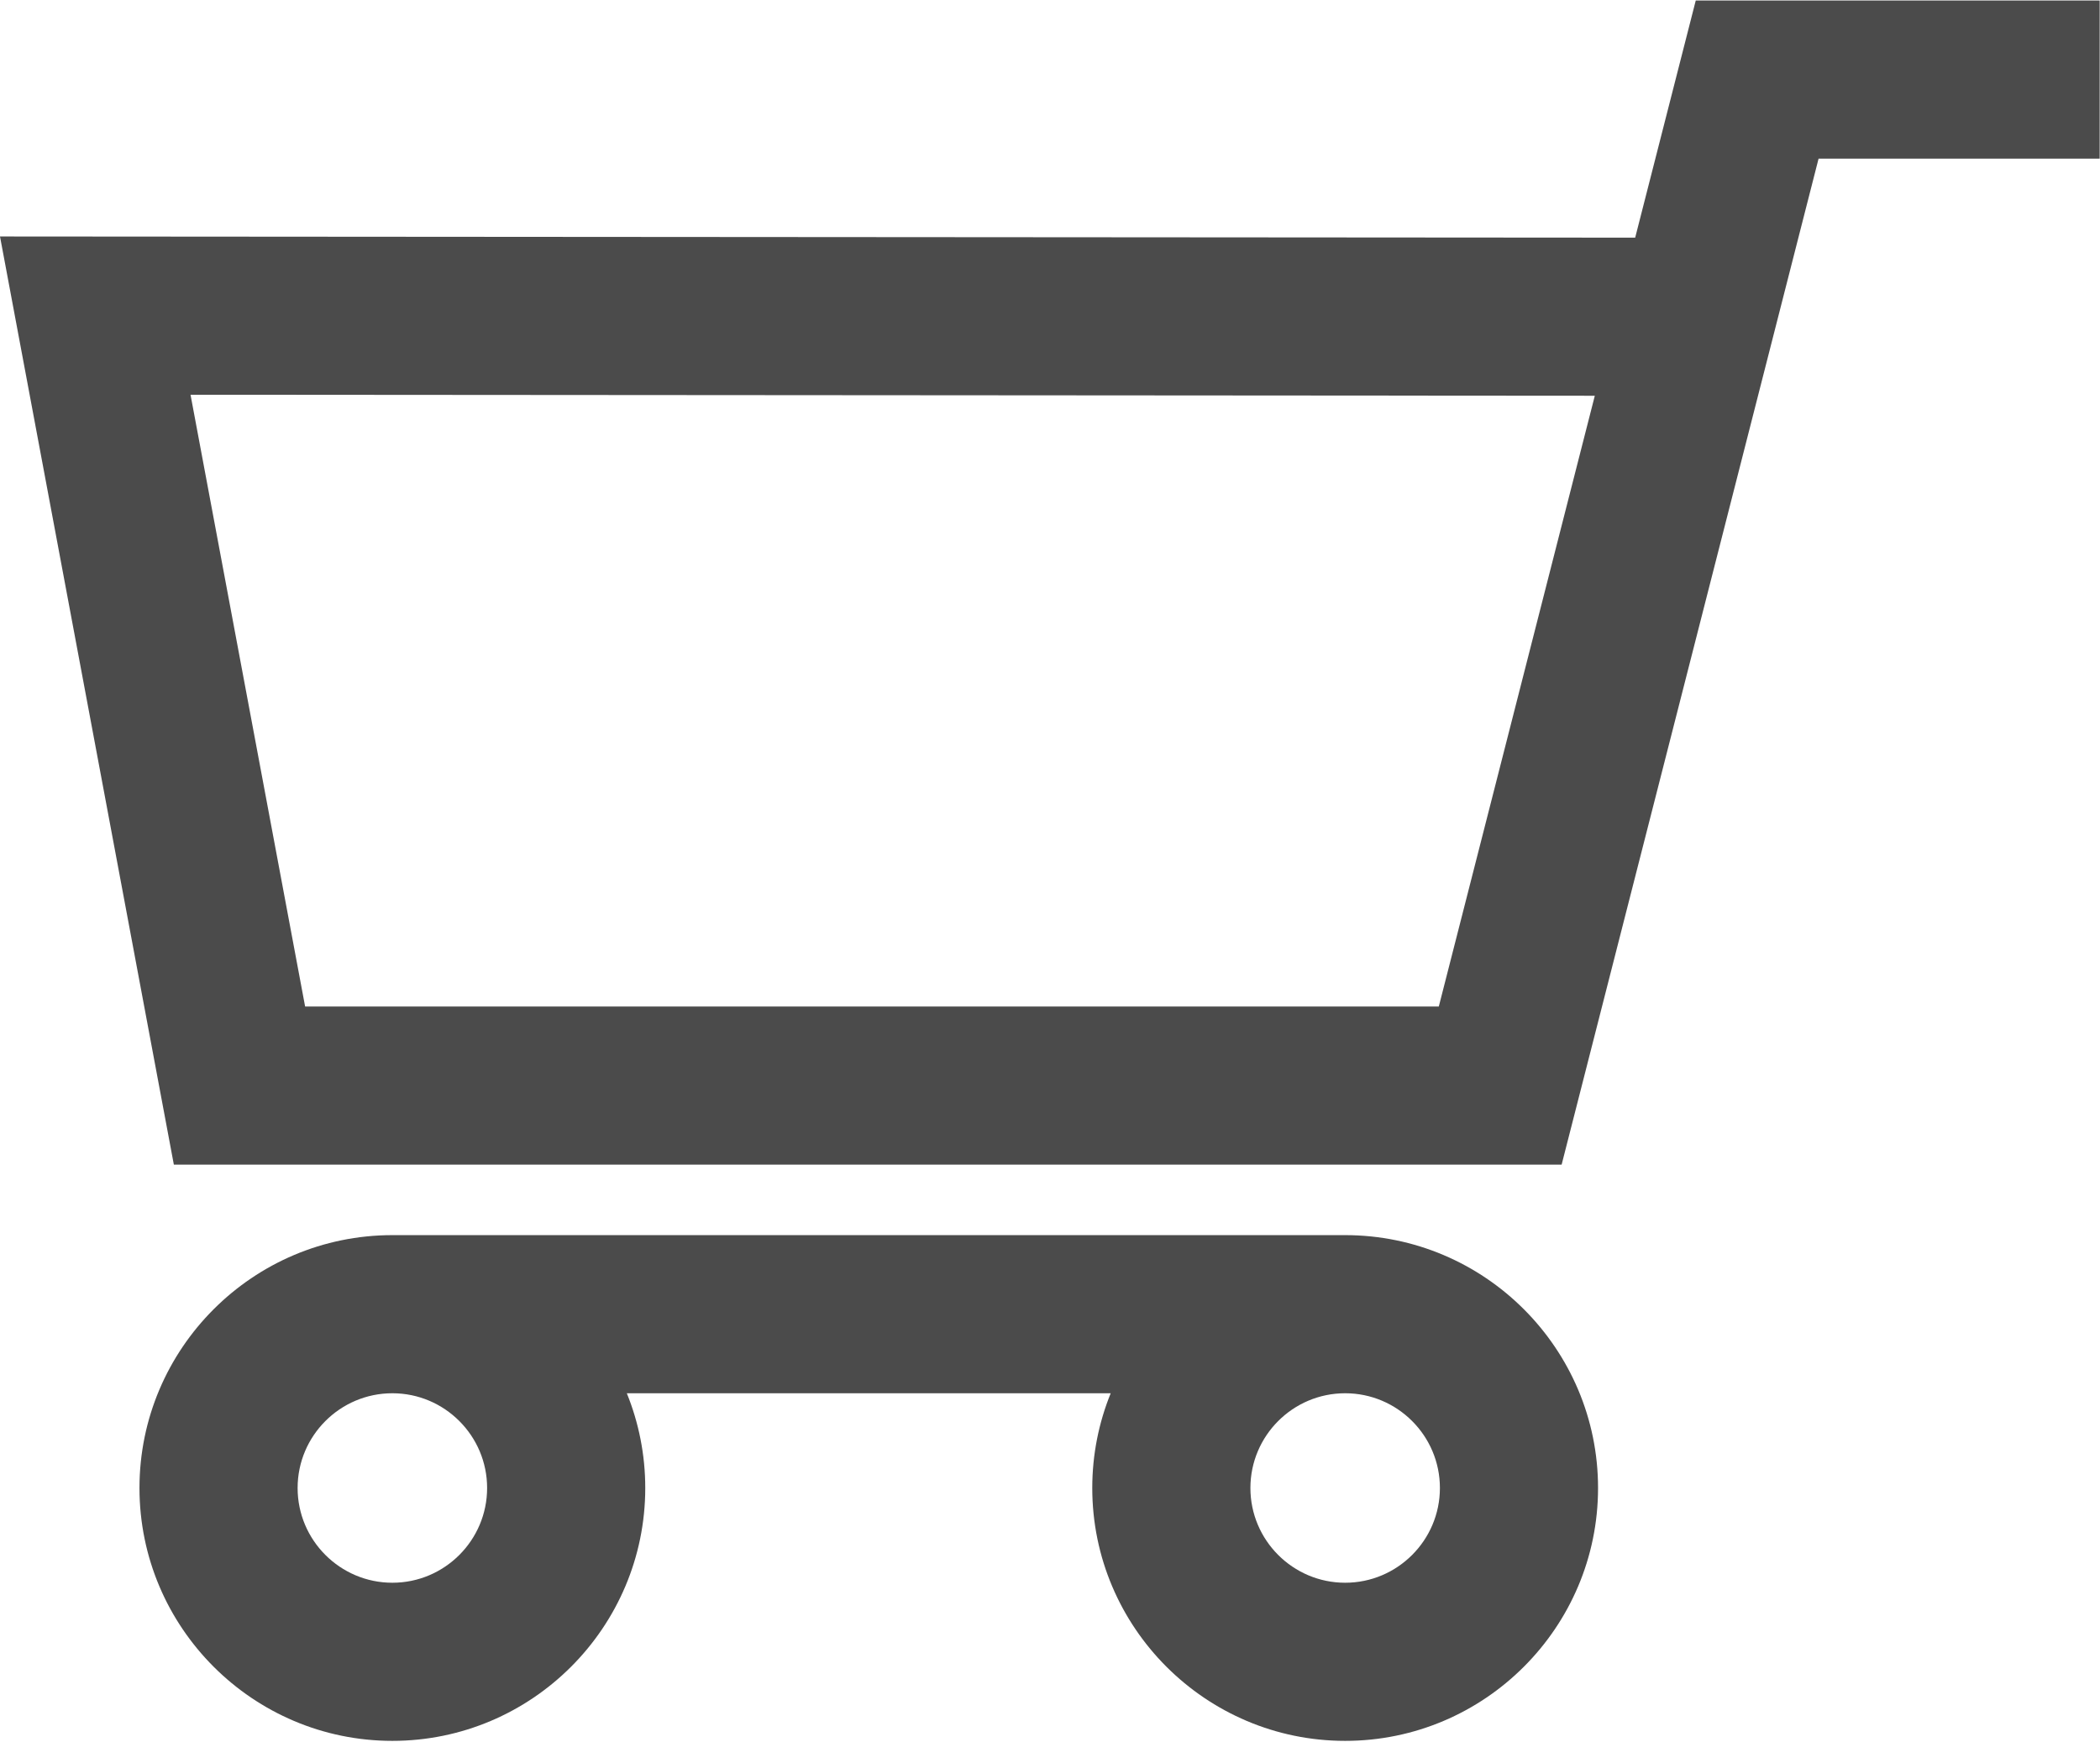<?xml version="1.0" encoding="UTF-8"?>
<svg width="903px" height="749px" viewBox="0 0 903 749" version="1.1" xmlns="http://www.w3.org/2000/svg" xmlns:xlink="http://www.w3.org/1999/xlink">
    <title>shopping-cart-outline-svgrepo-com</title>
    <g id="Page-1" stroke="none" stroke-width="1" fill="none" fill-rule="evenodd">
        <g id="shopping-cart-outline-svgrepo-com" transform="translate(0, 0.22)" fill="#4B4B4B" fill-rule="nonzero">
            <path d="M671.504,500.609 L781.989,68 L902.86,68 L902.86,2.84217094e-14 L729.174,2.84217094e-14 L703.128,101.98 L0,101.477 L74.753,500.609 L671.504,500.609 L671.504,500.609 Z M685.766,169.968 L618.689,432.608 L131.199,432.608 L81.928,169.536 L685.766,169.968 Z" id="Shape"></path>
            <path d="M578.418,748.421 C638.379,748.421 687.161,699.638 687.161,639.677 C687.161,579.716 638.379,530.935 578.418,530.935 L168.717,530.935 C108.756,530.935 59.973,579.716 59.973,639.677 C59.973,699.638 108.755,748.421 168.717,748.421 C228.679,748.421 277.46,699.638 277.46,639.677 C277.46,625.277 274.639,611.525 269.533,598.935 L477.602,598.935 C472.495,611.525 469.674,625.277 469.674,639.677 C469.675,699.638 518.457,748.421 578.418,748.421 Z M209.46,639.677 C209.46,662.144 191.183,680.421 168.717,680.421 C146.251,680.421 127.973,662.144 127.973,639.677 C127.973,617.212 146.25,598.935 168.717,598.935 C191.183,598.935 209.46,617.212 209.46,639.677 Z M619.162,639.677 C619.162,662.144 600.885,680.421 578.419,680.421 C555.953,680.421 537.676,662.144 537.676,639.677 C537.676,617.212 555.953,598.935 578.419,598.935 C600.885,598.935 619.162,617.212 619.162,639.677 Z" id="Shape"></path>
        </g>
    </g>
</svg>
